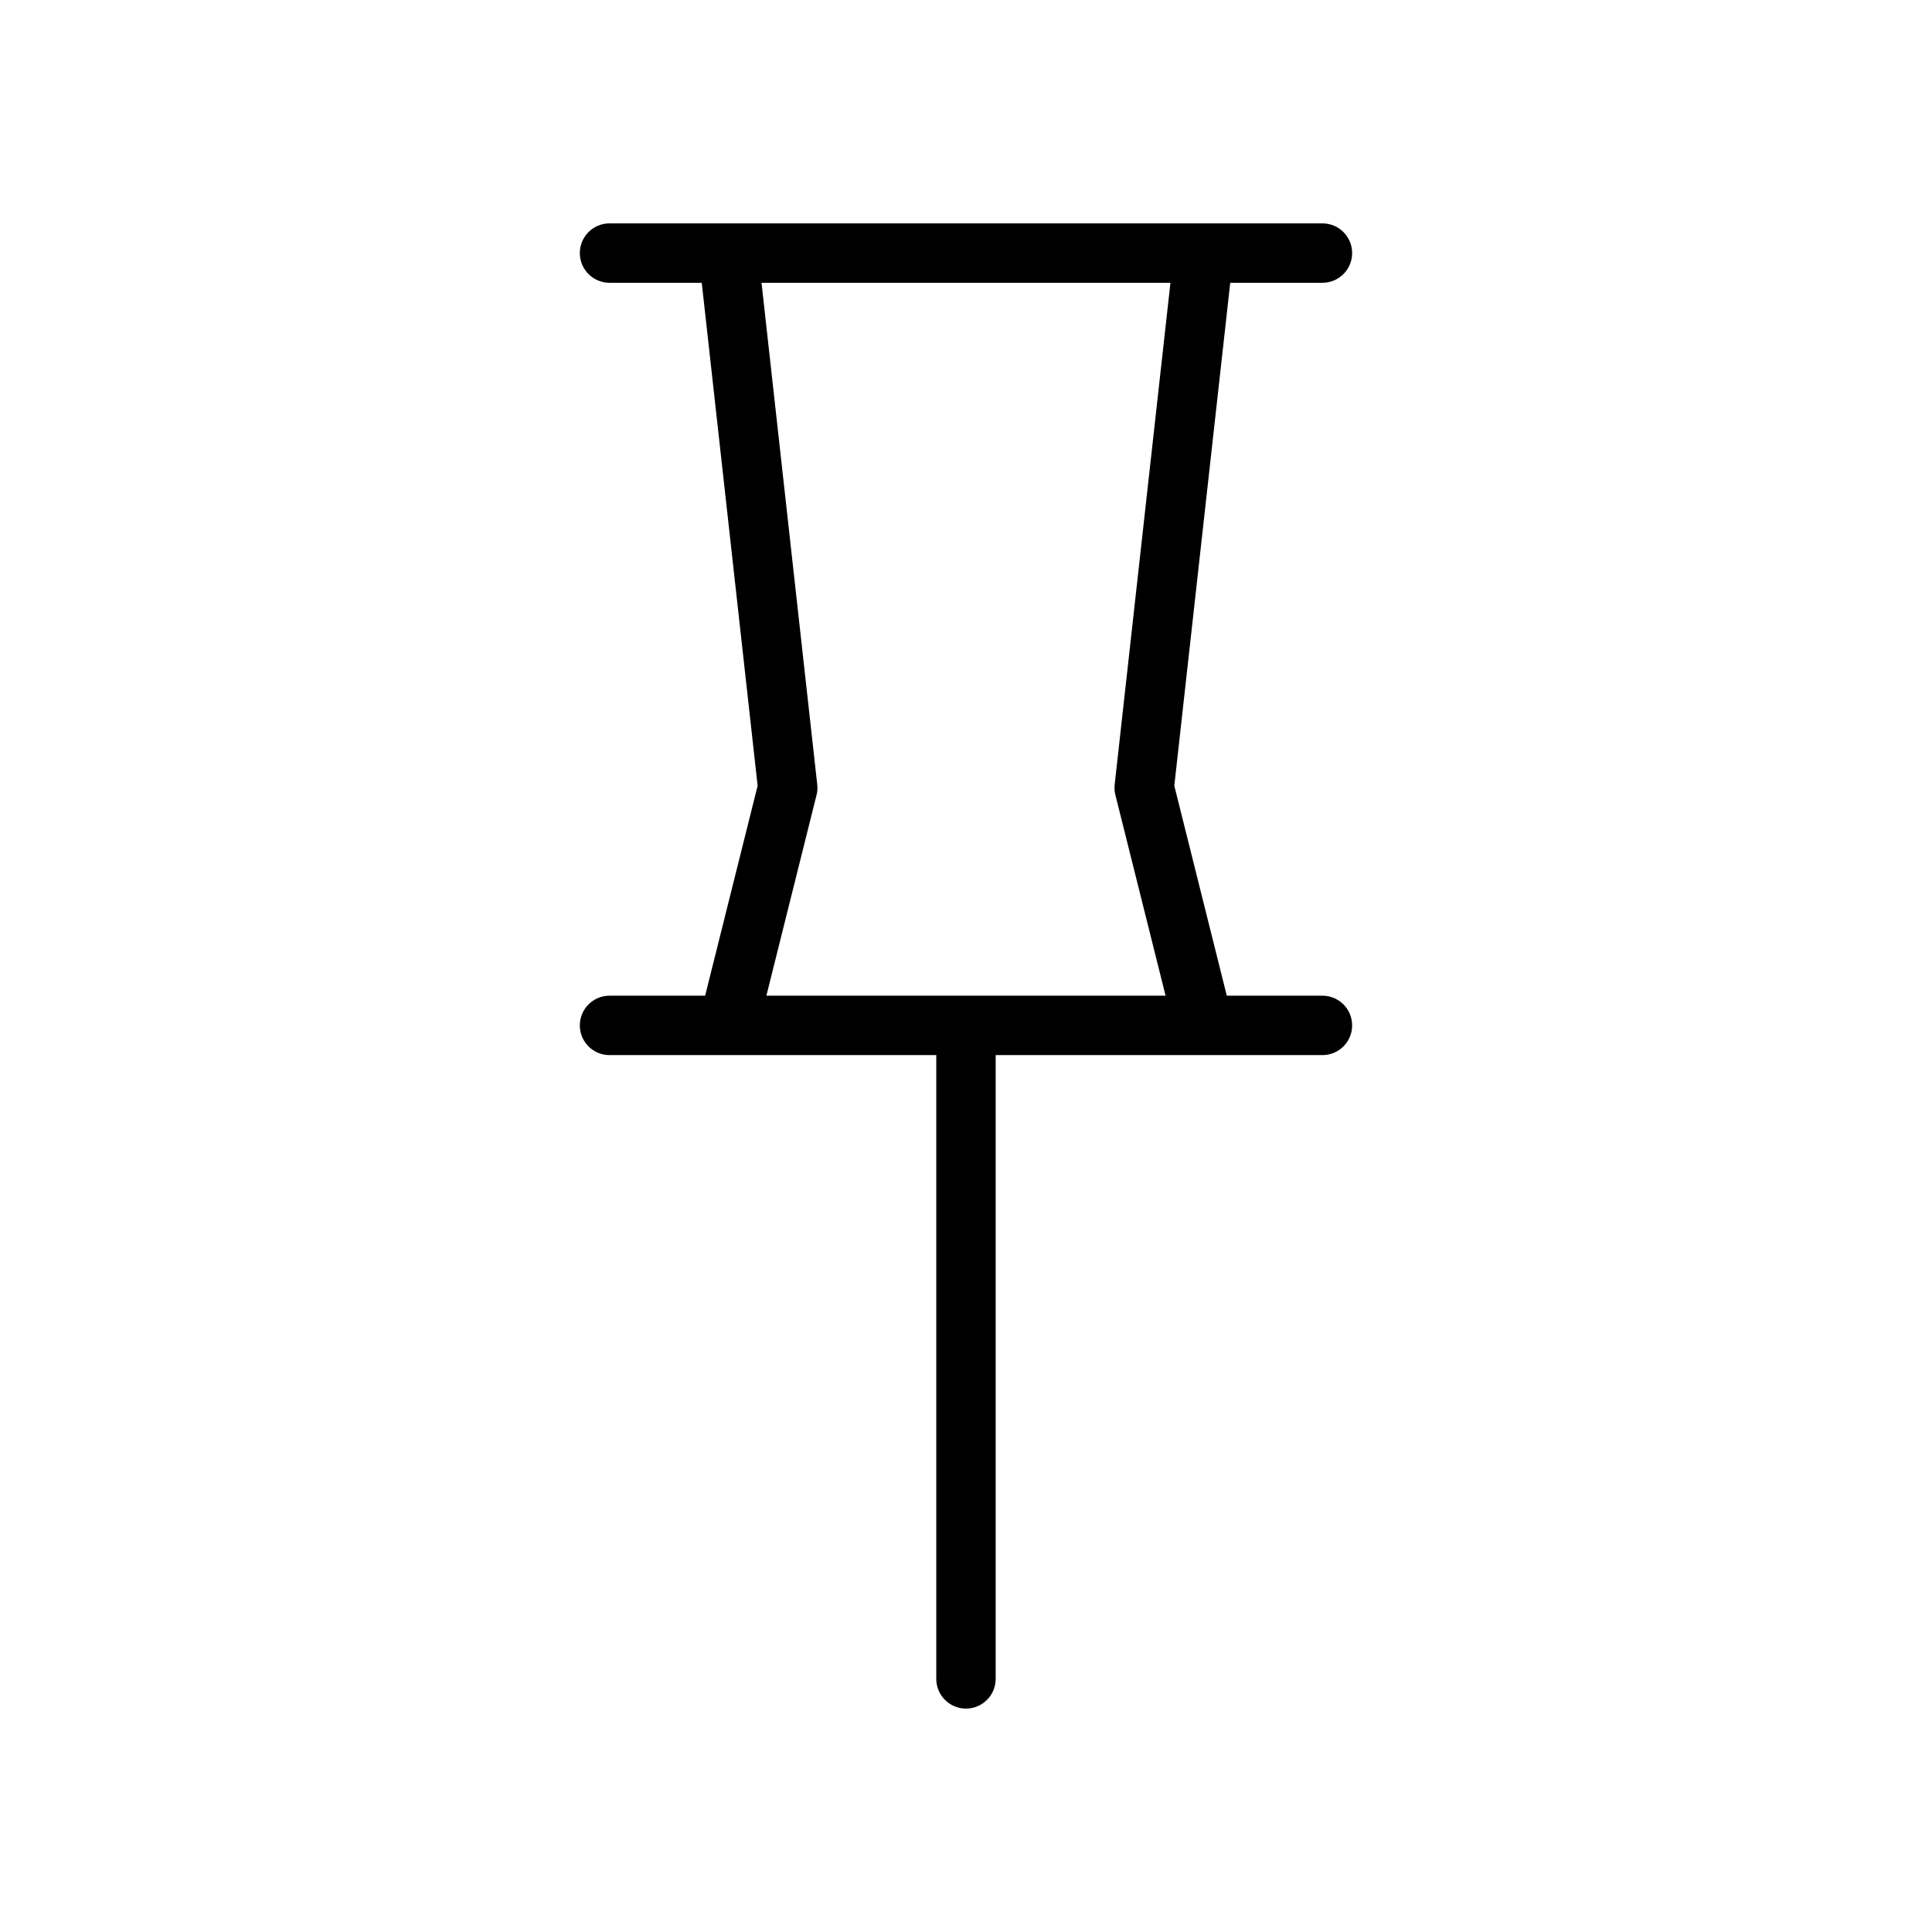 <?xml version="1.0" encoding="UTF-8"?>
<!-- The Best Svg Icon site in the world: iconSvg.co, Visit us! https://iconsvg.co -->
<svg fill="#000000" width="800px" height="800px" version="1.1" viewBox="144 144 512 512" xmlns="http://www.w3.org/2000/svg">
 <path d="m494.46 407.87h-25.348l-13.91-55.641 14.824-133.29h24.434c4.352 0 7.871-3.527 7.871-7.871s-3.519-7.871-7.871-7.871h-188.93c-4.344 0-7.871 3.527-7.871 7.871s3.527 7.871 7.871 7.871h24.441l14.809 133.29-13.91 55.641h-25.34c-4.344 0-7.871 3.519-7.871 7.871 0 4.352 3.527 7.871 7.871 7.871h86.594v165.31c0 4.352 3.527 7.871 7.871 7.871s7.871-3.519 7.871-7.871v-165.31h86.594c4.352 0 7.871-3.519 7.871-7.871 0-4.352-3.519-7.871-7.875-7.871zm-54.867-53.191 13.297 53.191h-105.79l13.297-53.191c0.227-0.906 0.293-1.852 0.18-2.777l-14.766-132.96h108.37l-14.777 132.96c-0.102 0.93-0.039 1.867 0.188 2.781z"/>
</svg>